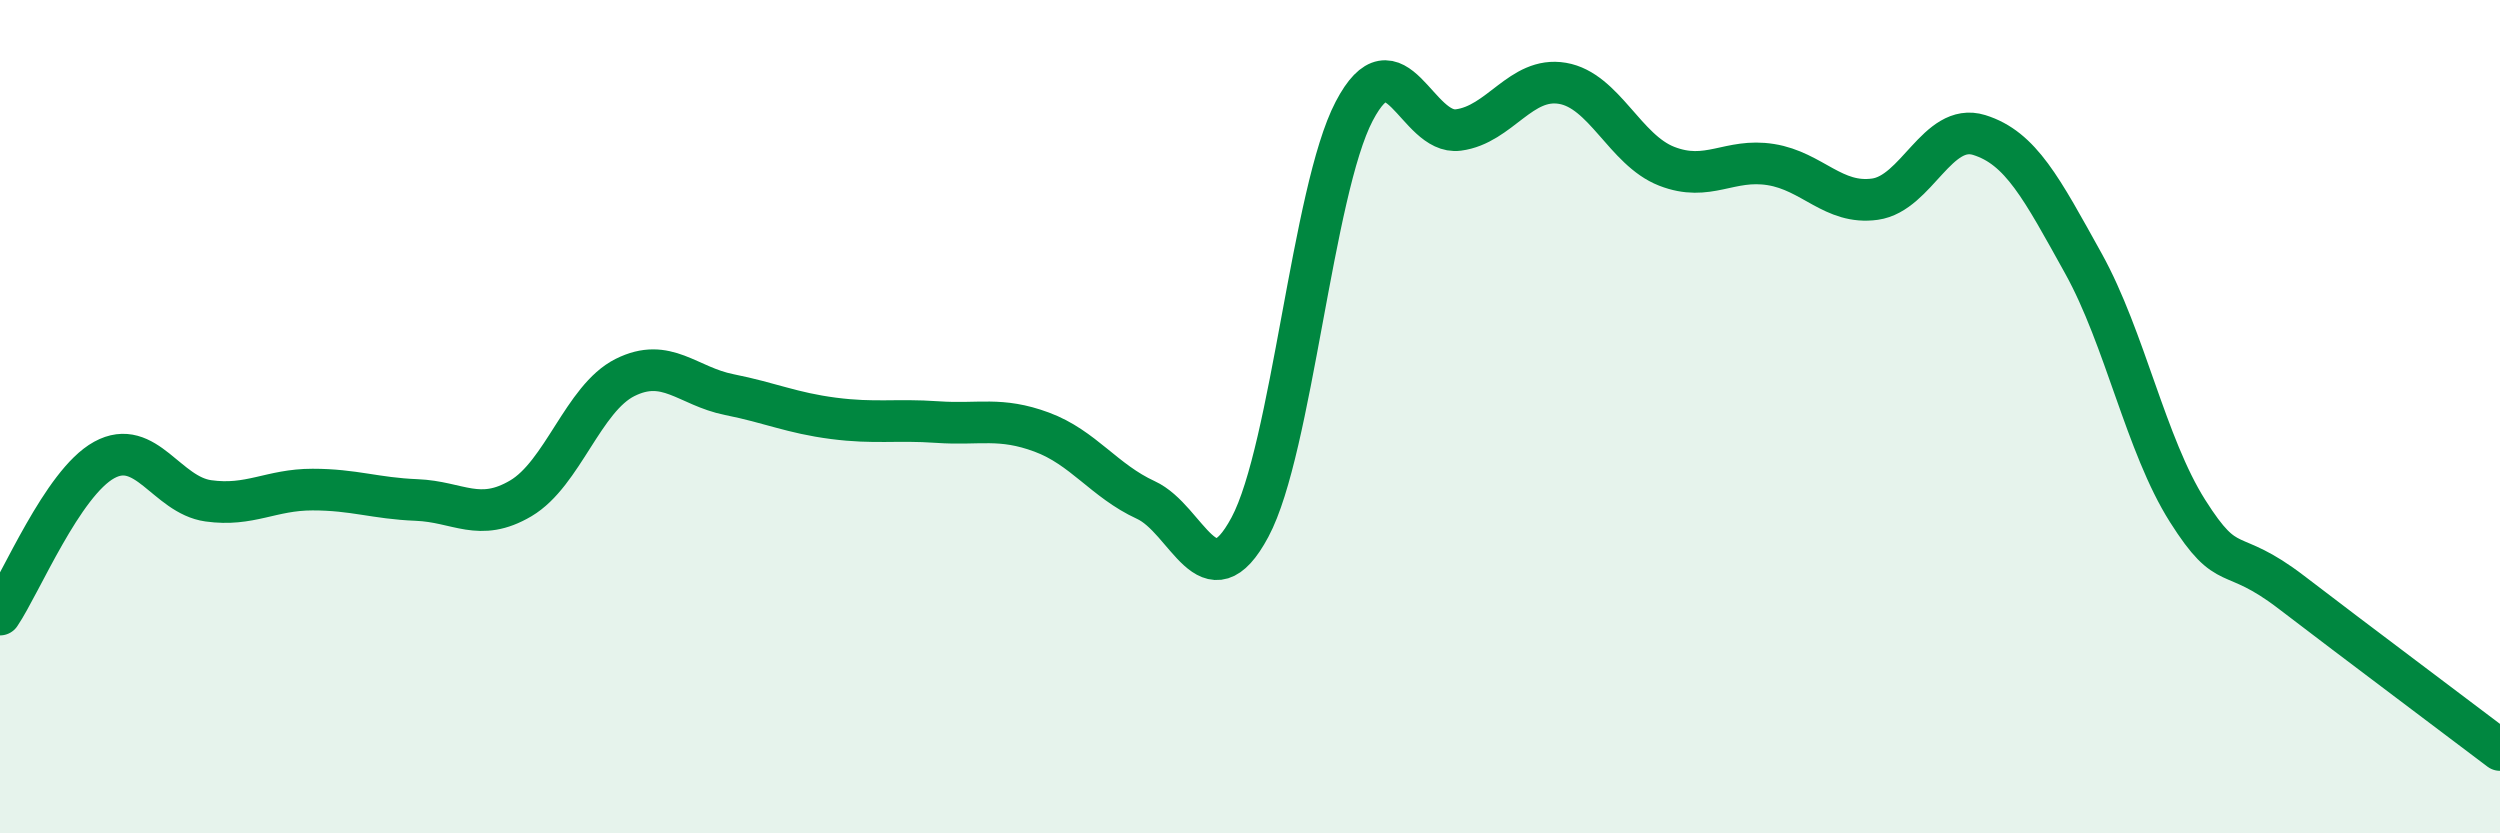 
    <svg width="60" height="20" viewBox="0 0 60 20" xmlns="http://www.w3.org/2000/svg">
      <path
        d="M 0,14.75 C 0.5,14.01 1.5,11.59 2.5,11.04 C 3.5,10.49 4,11.88 5,12.02 C 6,12.16 6.5,11.75 7.5,11.75 C 8.5,11.75 9,11.96 10,12 C 11,12.04 11.5,12.55 12.5,11.96 C 13.5,11.37 14,9.56 15,9.06 C 16,8.56 16.5,9.27 17.5,9.47 C 18.5,9.67 19,9.91 20,10.04 C 21,10.17 21.5,10.06 22.5,10.13 C 23.5,10.2 24,10 25,10.37 C 26,10.74 26.5,11.54 27.5,12 C 28.5,12.46 29,14.52 30,12.65 C 31,10.78 31.5,4.58 32.5,2.67 C 33.5,0.76 34,3.25 35,3.12 C 36,2.99 36.5,1.83 37.5,2 C 38.5,2.17 39,3.6 40,3.99 C 41,4.38 41.5,3.79 42.5,3.95 C 43.5,4.11 44,4.92 45,4.78 C 46,4.64 46.5,2.93 47.5,3.24 C 48.5,3.55 49,4.52 50,6.32 C 51,8.12 51.5,10.68 52.5,12.26 C 53.5,13.84 53.5,13.07 55,14.22 C 56.5,15.37 59,17.24 60,18L60 20L0 20Z"
        fill="#008740"
        opacity="0.1"
        stroke-linecap="round"
        stroke-linejoin="round"
      />
      <path
        d="M 0,14.75 C 0.5,14.01 1.5,11.59 2.5,11.04 C 3.5,10.49 4,11.88 5,12.02 C 6,12.16 6.5,11.75 7.5,11.75 C 8.5,11.75 9,11.96 10,12 C 11,12.04 11.5,12.55 12.5,11.96 C 13.5,11.37 14,9.56 15,9.06 C 16,8.56 16.5,9.27 17.5,9.47 C 18.5,9.67 19,9.91 20,10.04 C 21,10.17 21.5,10.06 22.5,10.13 C 23.5,10.2 24,10 25,10.37 C 26,10.74 26.5,11.54 27.5,12 C 28.5,12.46 29,14.52 30,12.65 C 31,10.78 31.5,4.58 32.5,2.67 C 33.5,0.76 34,3.25 35,3.12 C 36,2.99 36.5,1.83 37.5,2 C 38.5,2.17 39,3.6 40,3.99 C 41,4.38 41.5,3.79 42.5,3.95 C 43.5,4.11 44,4.92 45,4.78 C 46,4.64 46.5,2.93 47.5,3.24 C 48.5,3.55 49,4.52 50,6.32 C 51,8.12 51.5,10.68 52.5,12.26 C 53.5,13.84 53.5,13.07 55,14.22 C 56.5,15.37 59,17.24 60,18"
        stroke="#008740"
        stroke-width="1"
        fill="none"
        stroke-linecap="round"
        stroke-linejoin="round"
      />
    </svg>
  